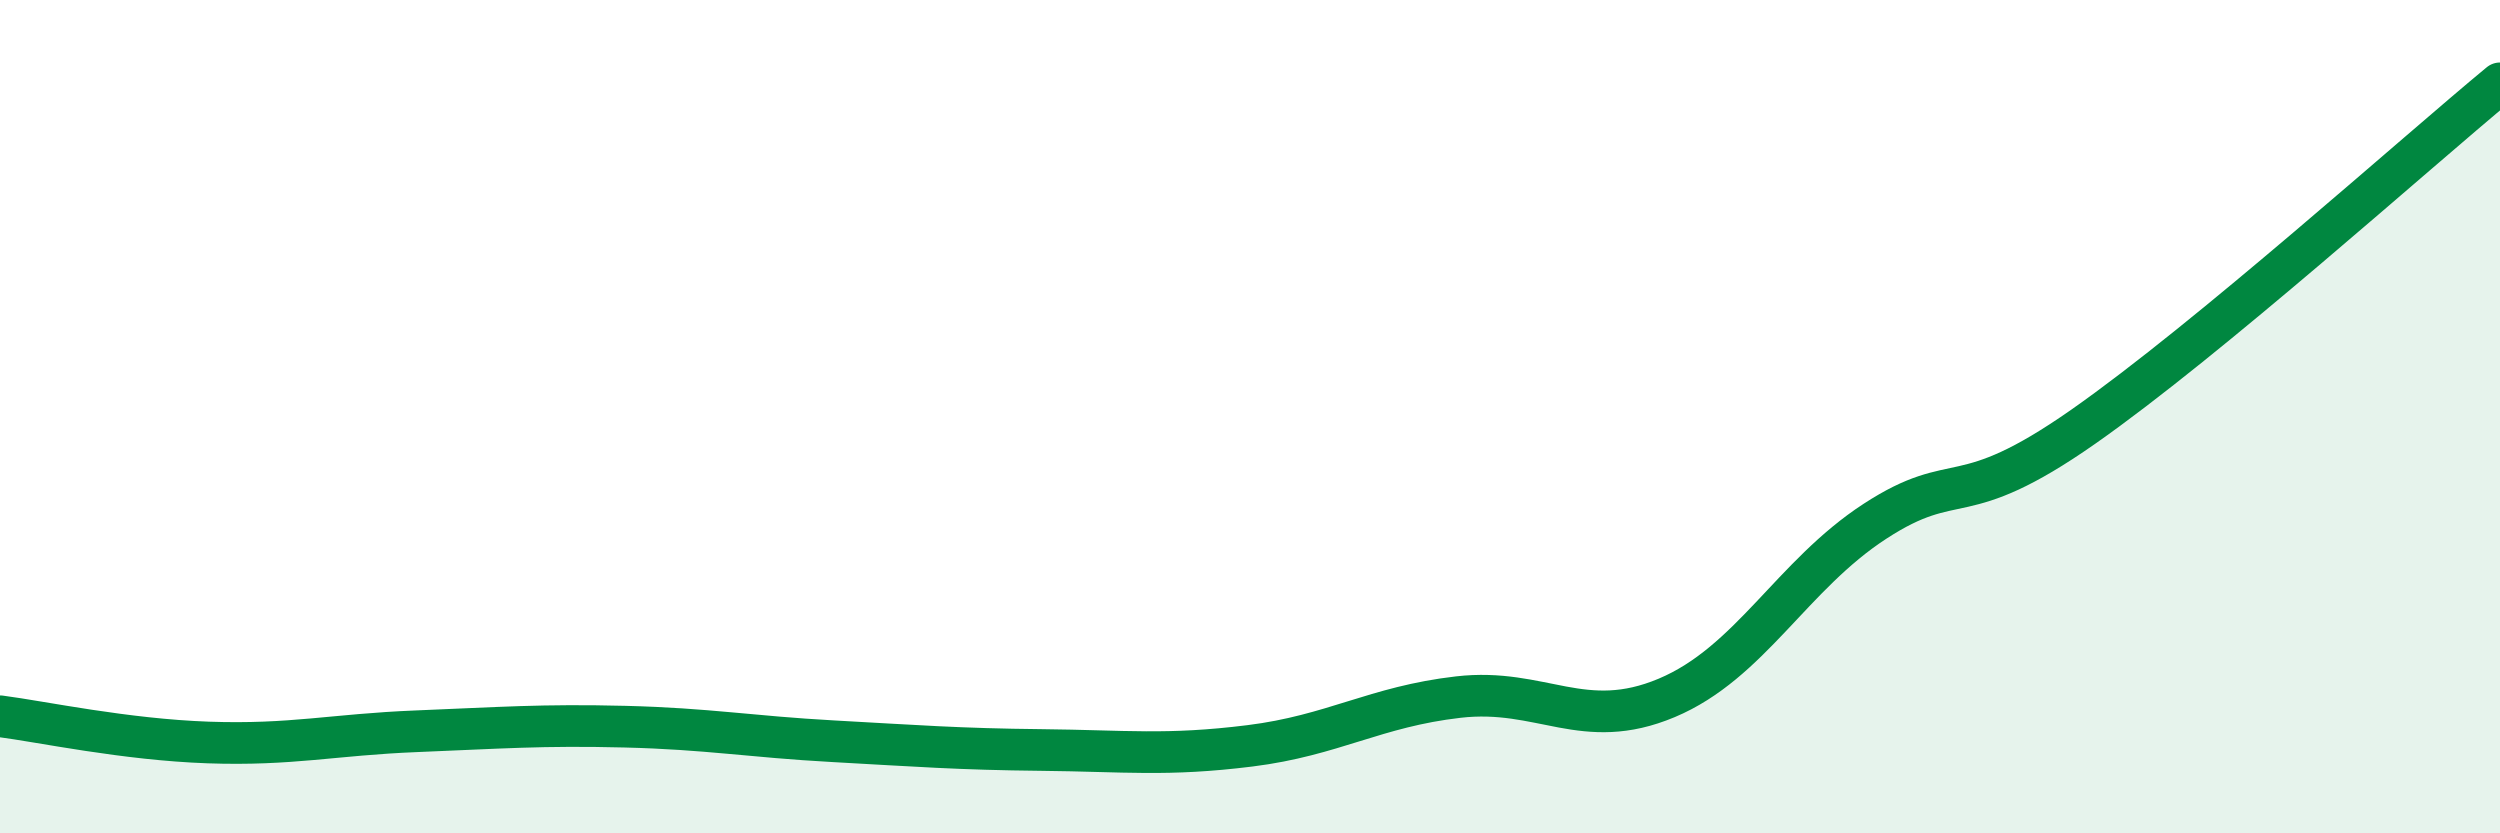 
    <svg width="60" height="20" viewBox="0 0 60 20" xmlns="http://www.w3.org/2000/svg">
      <path
        d="M 0,17.19 C 1,17.32 3,17.75 5,17.82 C 7,17.89 8,17.63 10,17.55 C 12,17.47 13,17.39 15,17.44 C 17,17.49 18,17.68 20,17.79 C 22,17.9 23,17.98 25,18 C 27,18.02 28,18.15 30,17.9 C 32,17.65 33,16.96 35,16.73 C 37,16.5 38,17.59 40,16.75 C 42,15.91 43,13.81 45,12.51 C 47,11.21 47,12.34 50,10.24 C 53,8.14 58,3.65 60,2L60 20L0 20Z"
        fill="#008740"
        opacity="0.1"
        stroke-linecap="round"
        stroke-linejoin="round"
      />
      <path
        d="M 0,17.19 C 1,17.32 3,17.75 5,17.82 C 7,17.89 8,17.63 10,17.55 C 12,17.47 13,17.39 15,17.44 C 17,17.49 18,17.68 20,17.79 C 22,17.9 23,17.98 25,18 C 27,18.02 28,18.15 30,17.9 C 32,17.65 33,16.96 35,16.73 C 37,16.5 38,17.59 40,16.75 C 42,15.91 43,13.81 45,12.51 C 47,11.21 47,12.34 50,10.24 C 53,8.14 58,3.65 60,2"
        stroke="#008740"
        stroke-width="1"
        fill="none"
        stroke-linecap="round"
        stroke-linejoin="round"
      />
    </svg>
  